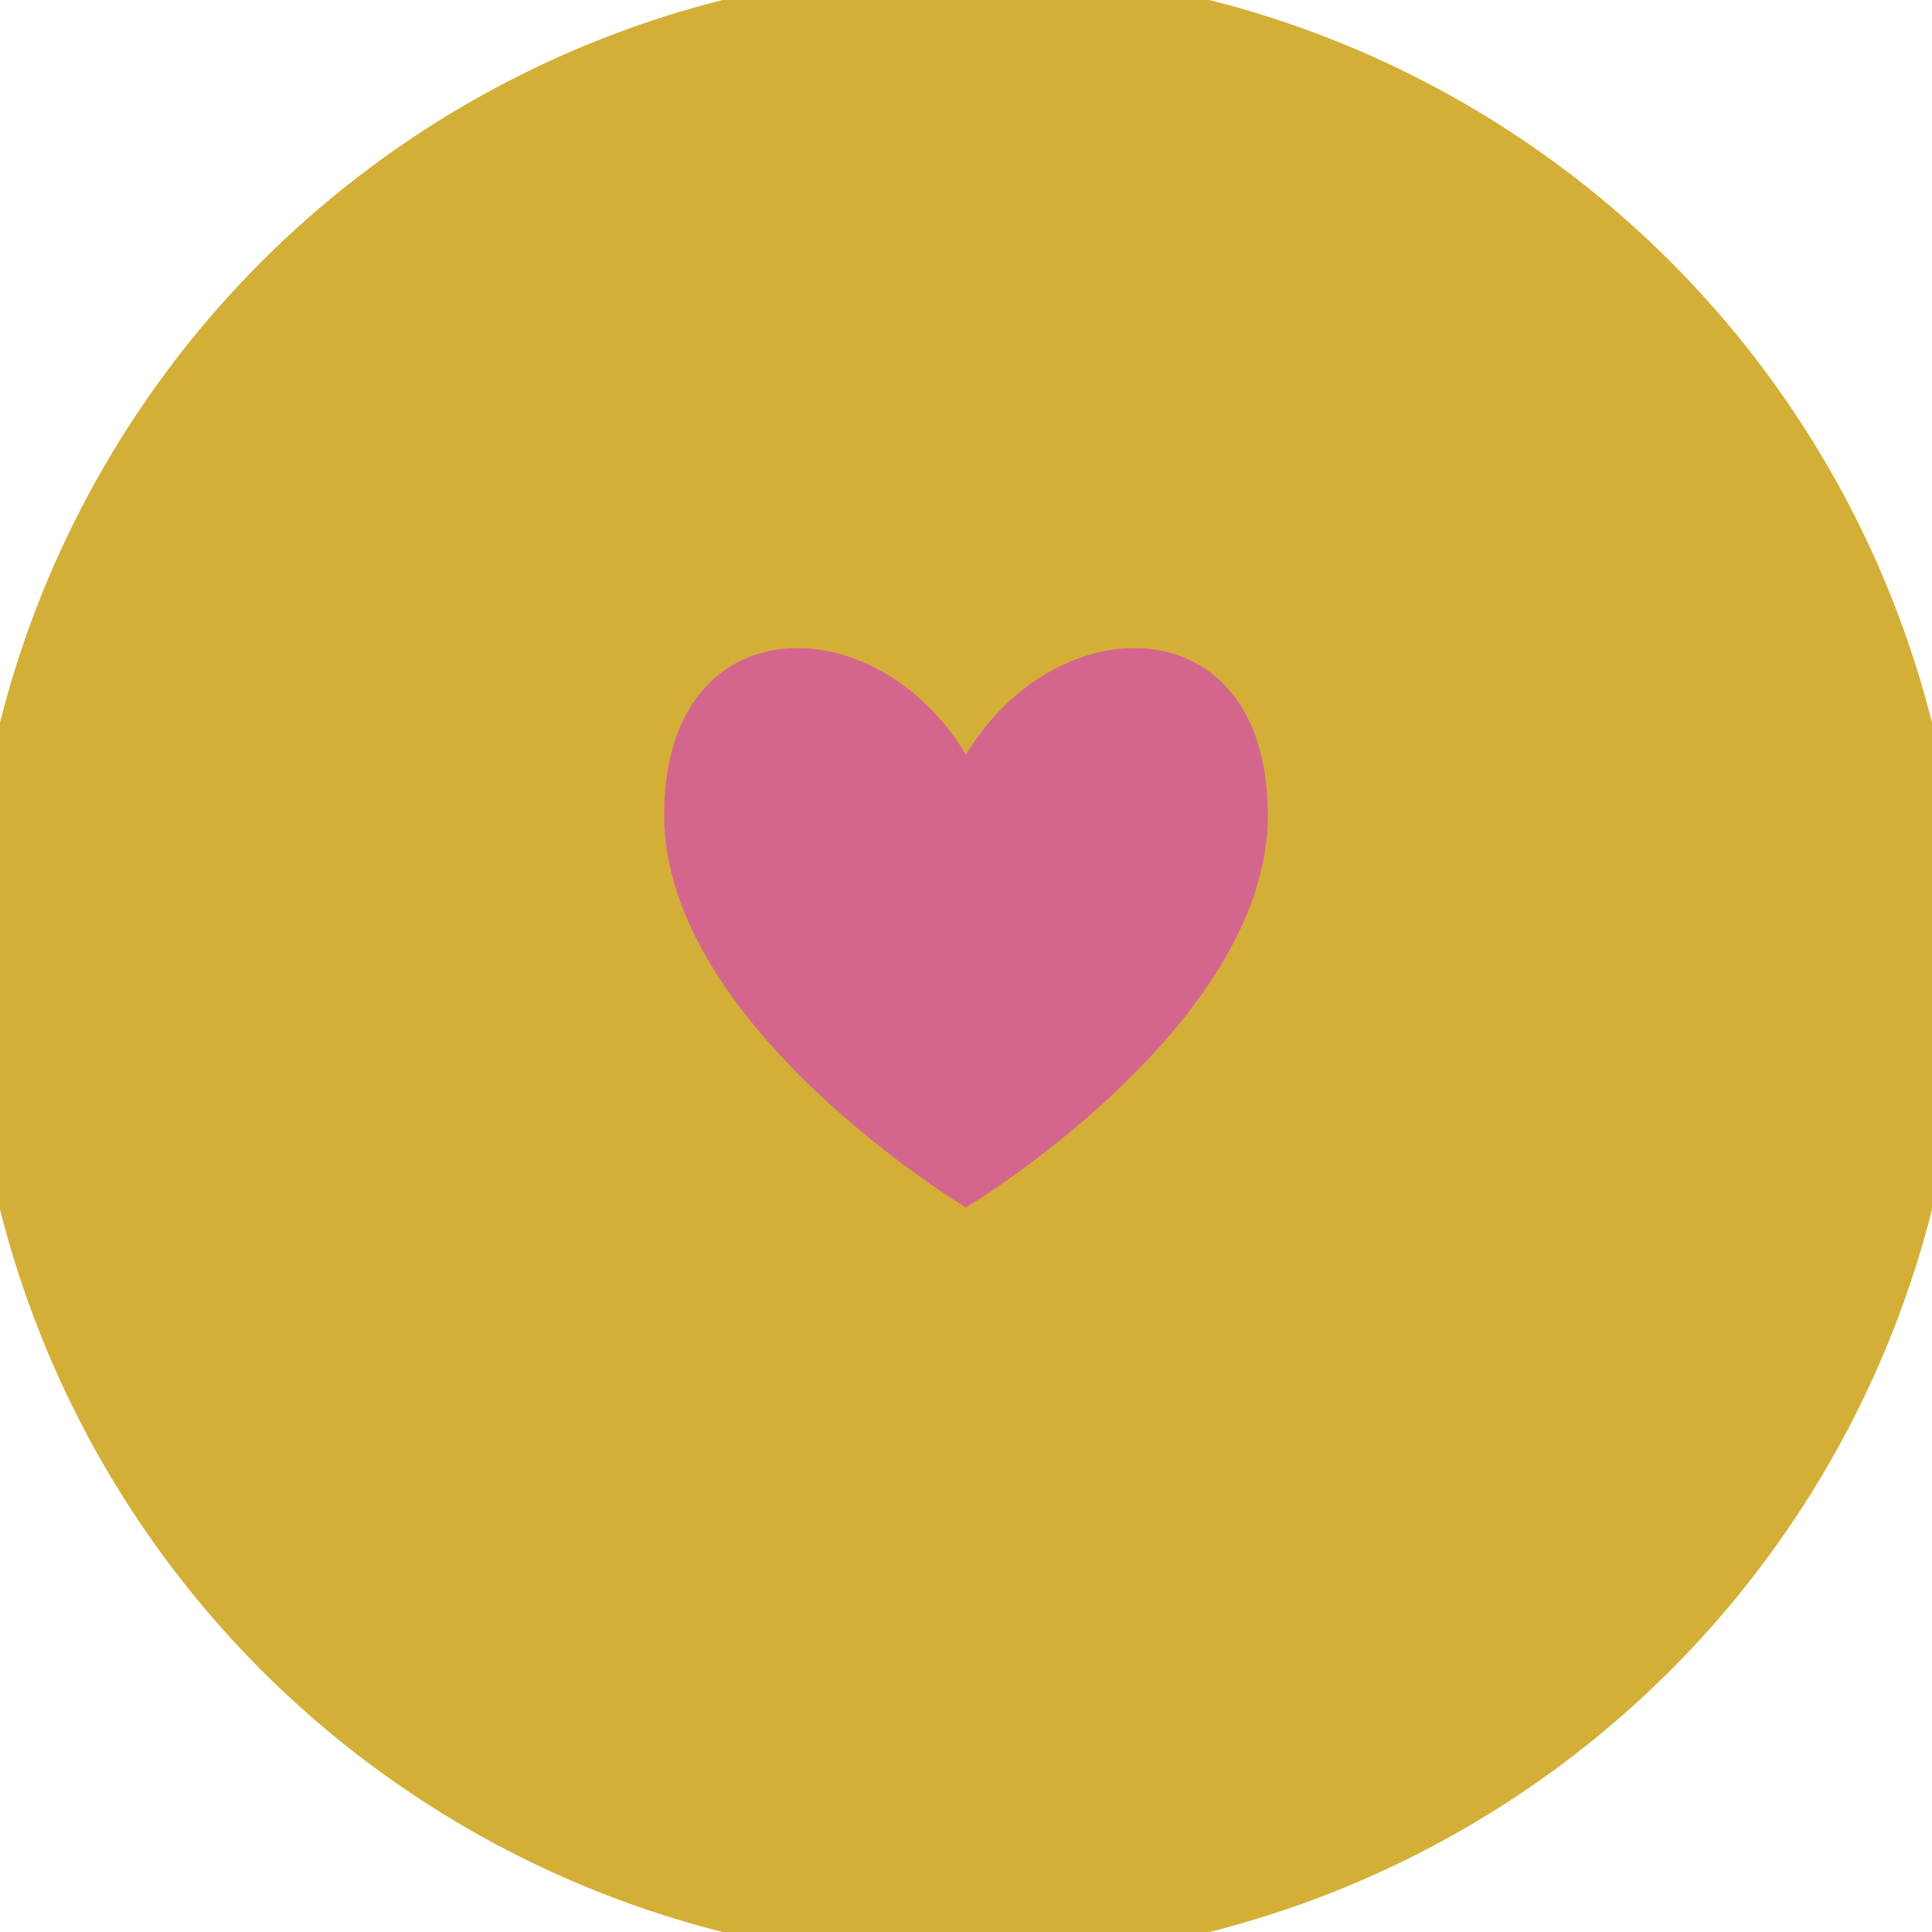 <svg xmlns="http://www.w3.org/2000/svg" width="32" height="32" viewBox="0 0 32 32">
  <defs>
    <style>
      .ring { fill: #d4af37; }
      .heart { fill: #d4668e; }
    </style>
  </defs>
  <circle class="ring" cx="16" cy="16" r="15" fill="none" stroke="#d4af37" stroke-width="3"/>
  <path class="heart" d="M16,12.5 C14.5,10 11,10 11,13.5 C11,17 16,20 16,20 C16,20 21,17 21,13.5 C21,10 17.5,10 16,12.5 Z"/>
</svg>